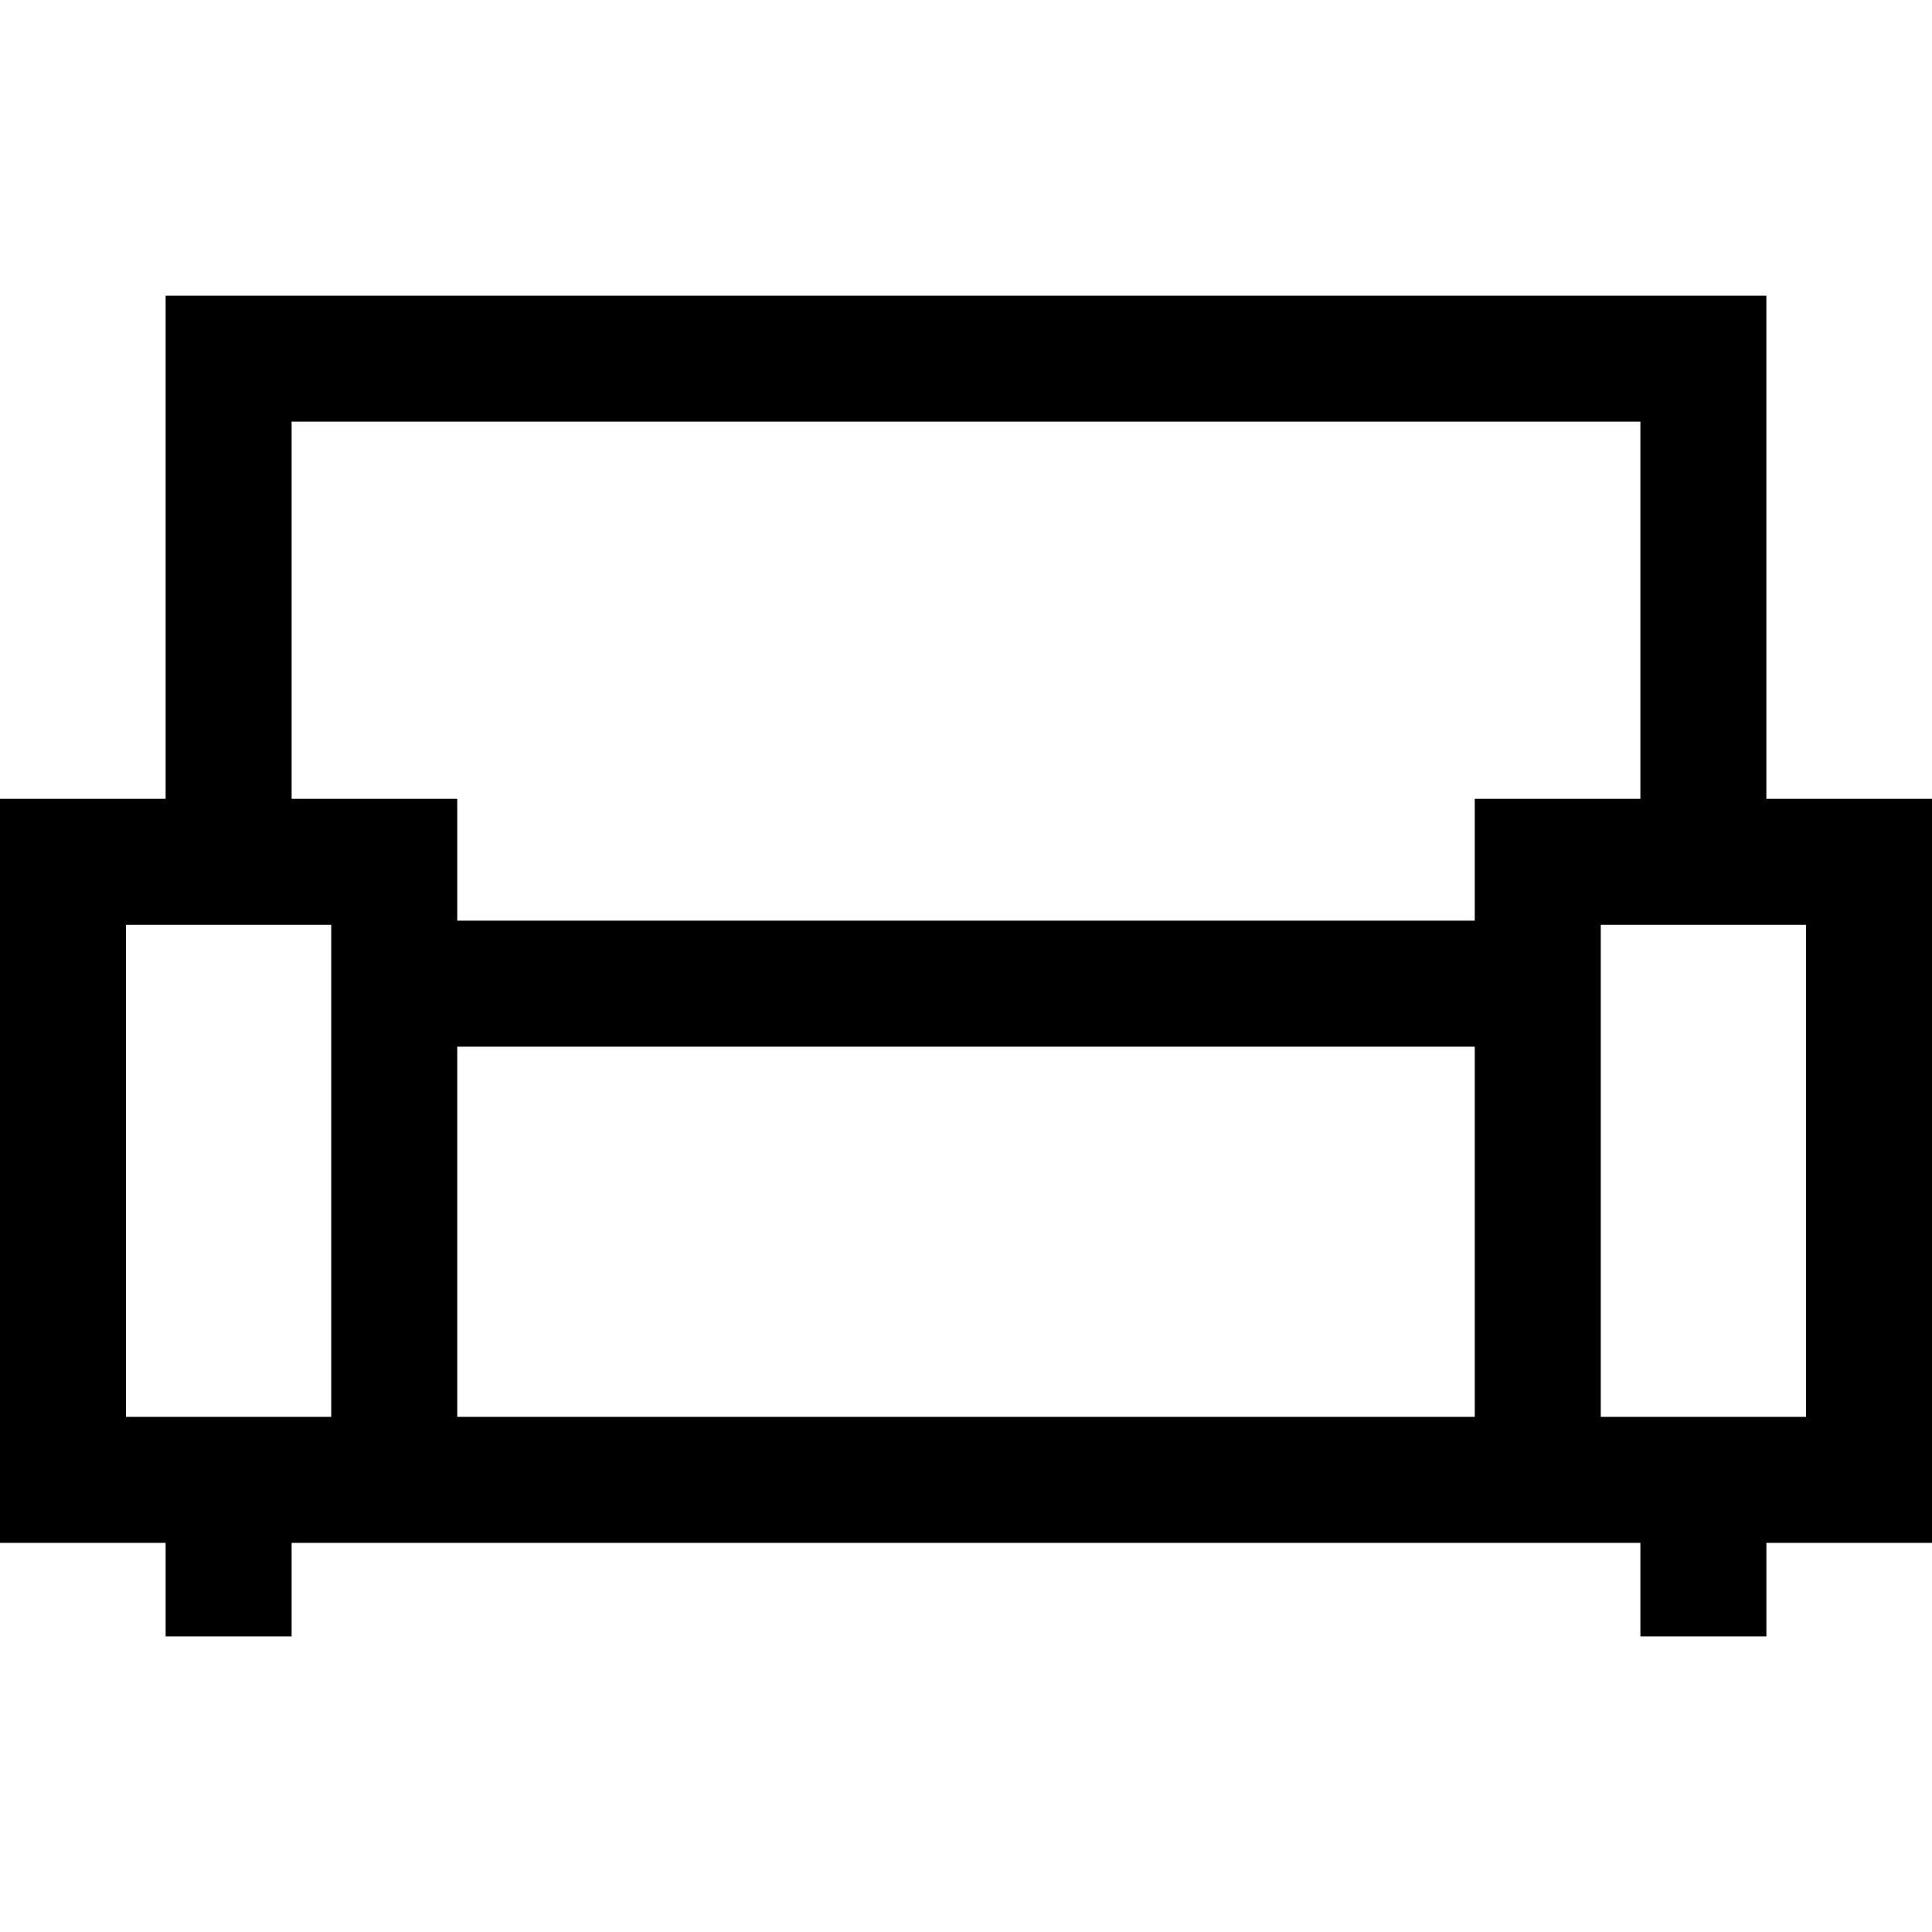 <?xml version="1.0" encoding="iso-8859-1"?>
<!-- Generator: Adobe Illustrator 19.0.0, SVG Export Plug-In . SVG Version: 6.00 Build 0)  -->
<svg version="1.1" id="Layer_1" xmlns="http://www.w3.org/2000/svg" xmlns:xlink="http://www.w3.org/1999/xlink" x="0px" y="0px"
	 viewBox="0 0 512 512" style="enable-background:new 0 0 512 512;" xml:space="preserve">
<g>
	<g>
		<path d="M468.108,211.7V78.35H43.892V211.7H0v197.171h43.892v24.779h33.391v-24.779h357.435v24.779h33.391v-24.779H512V211.7
			H468.108z M87.782,375.48H33.391V245.091h54.391V375.48z M390.826,375.48H121.174V277.38h269.653V375.48z M390.826,243.989
			H121.174V211.7H77.283v-99.958h357.435V211.7h-43.892V243.989z M478.609,375.48h-54.391V245.091h54.391V375.48z"/>
	</g>
</g>
<g>
</g>
<g>
</g>
<g>
</g>
<g>
</g>
<g>
</g>
<g>
</g>
<g>
</g>
<g>
</g>
<g>
</g>
<g>
</g>
<g>
</g>
<g>
</g>
<g>
</g>
<g>
</g>
<g>
</g>
</svg>
